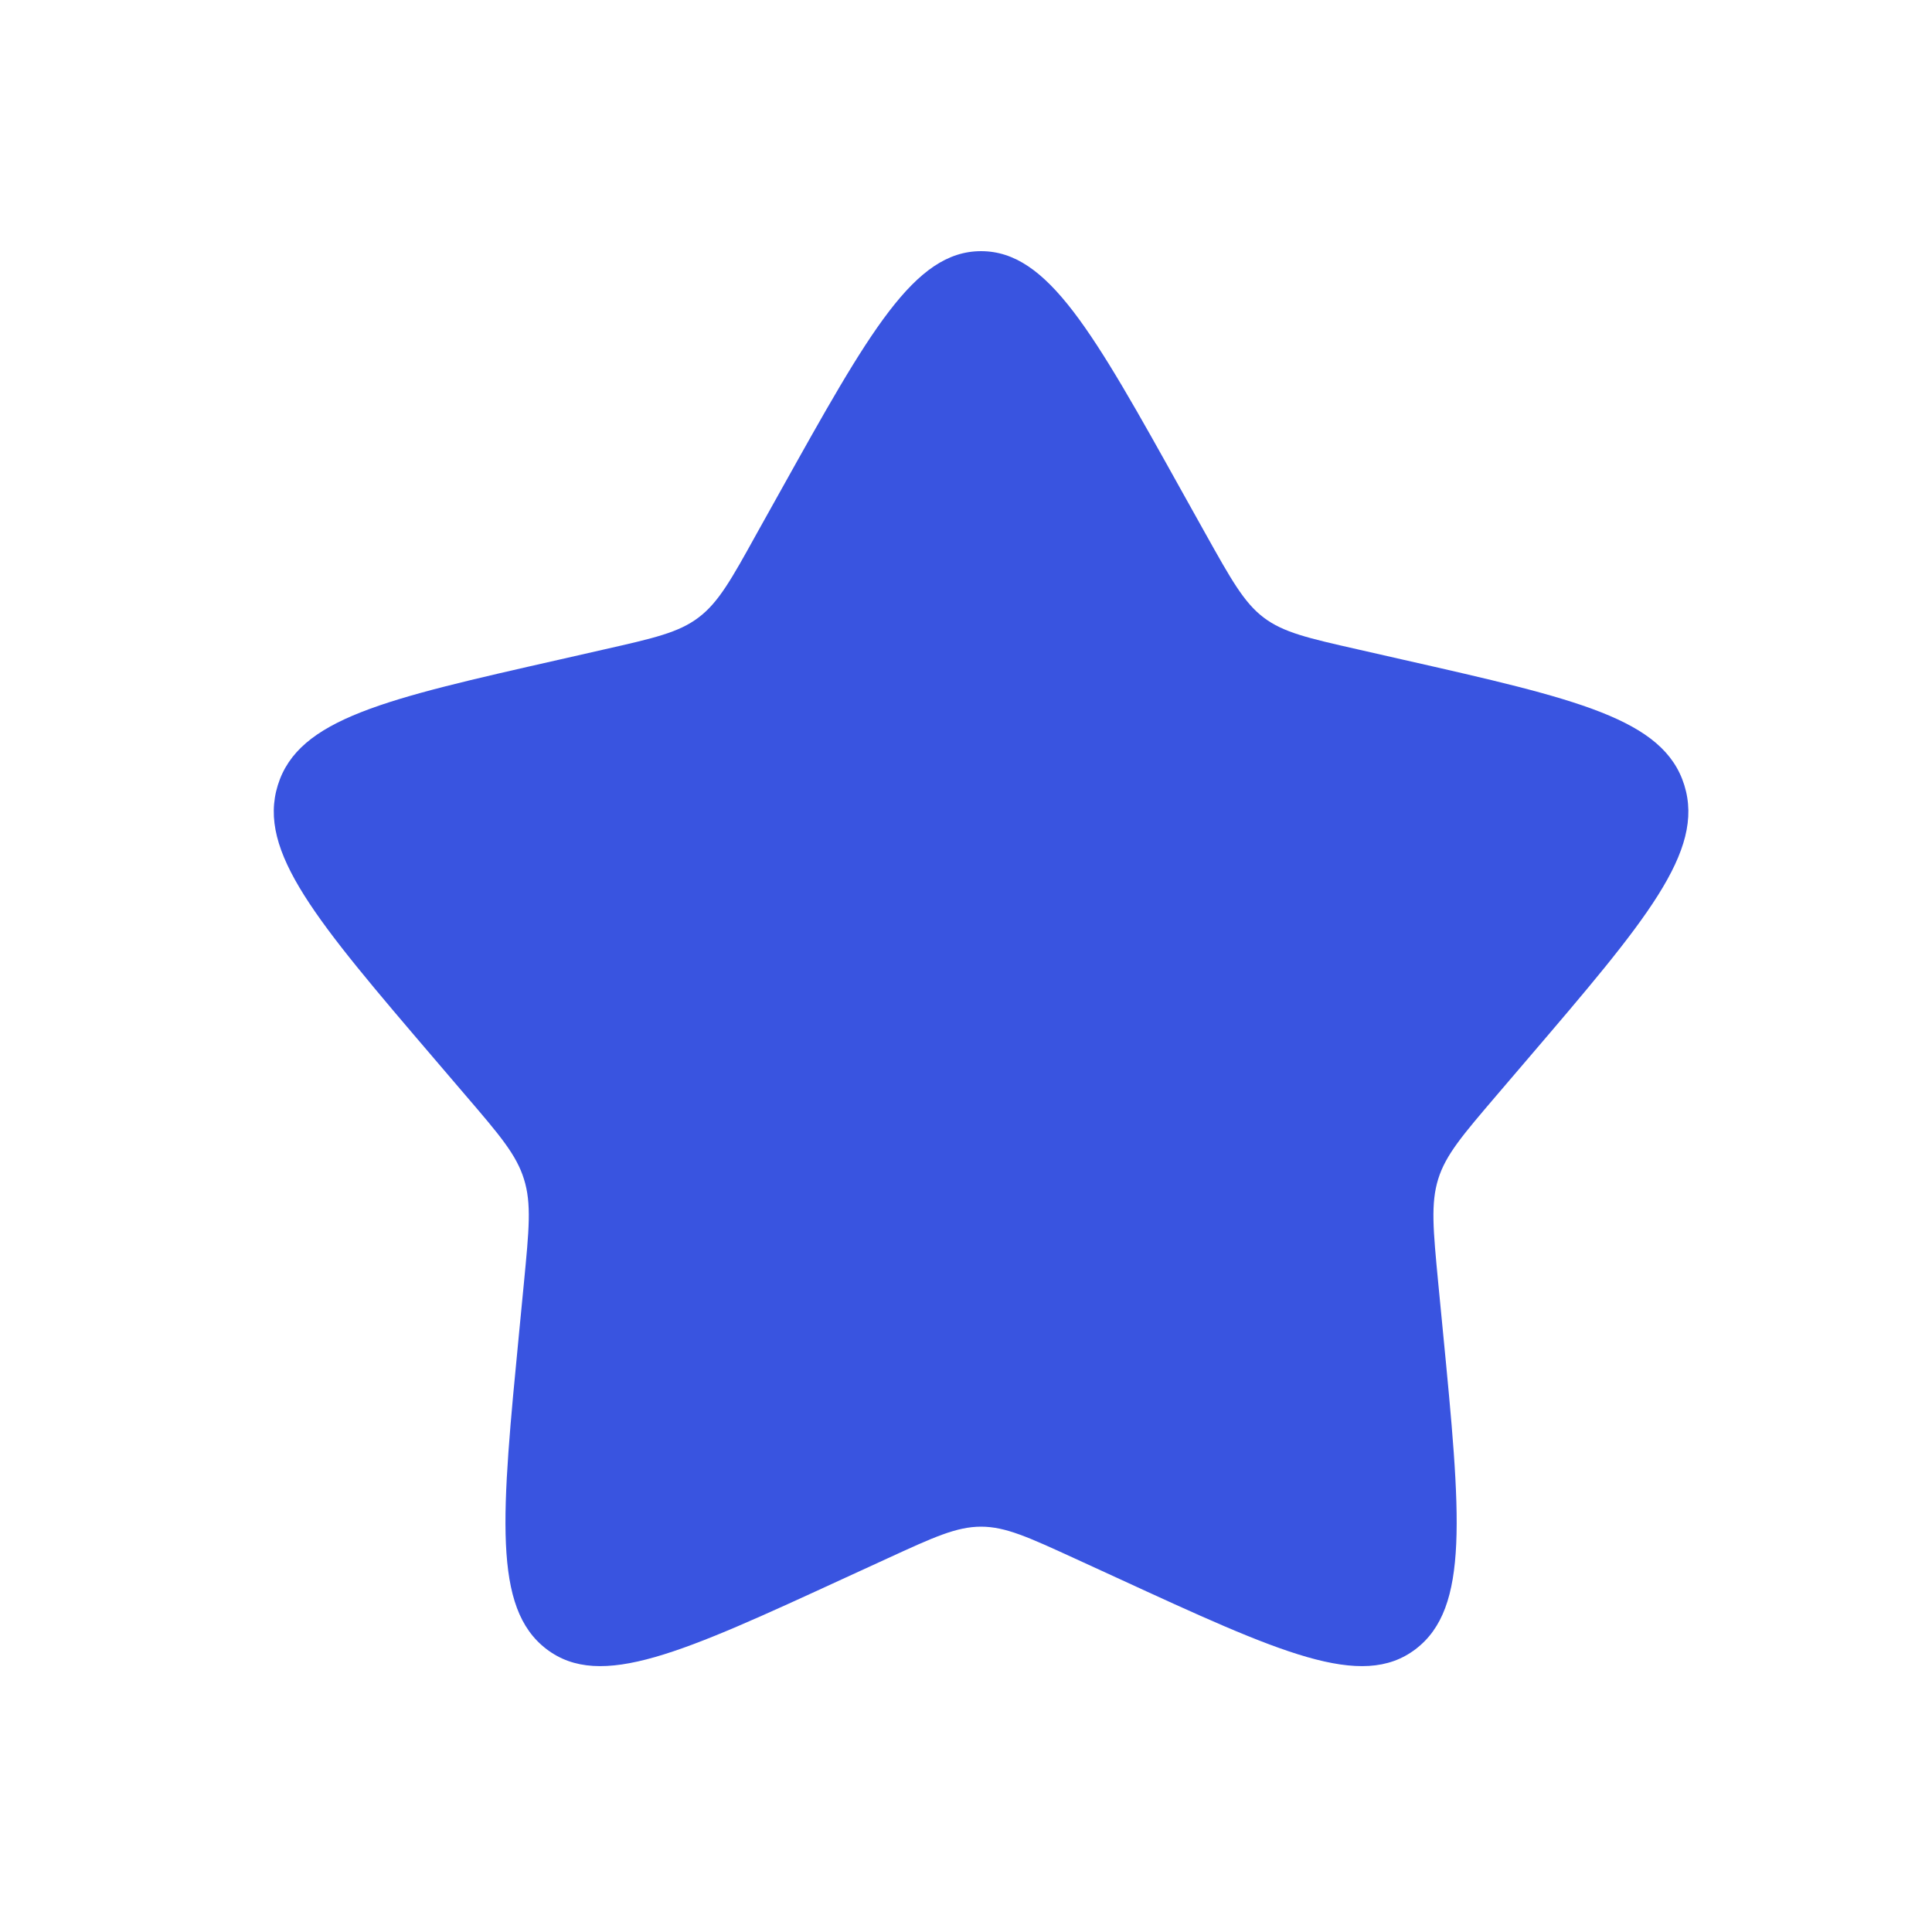 <?xml version="1.0" encoding="utf-8"?>
<svg xmlns="http://www.w3.org/2000/svg" id="Layer_1" viewBox="0 0 100 100">
  <defs>
    <style>
      .cls-1 {
        fill: #3954e0;
      }
    </style>
  </defs>
  <path class="cls-1" d="M40.36,25.48c4.64-8.32,6.96-12.48,10.42-12.48s5.79,4.16,10.42,12.48l1.2,2.15c1.32,2.36,1.98,3.55,3,4.33,1.03.78,2.31,1.07,4.87,1.65l2.33.53c9.01,2.04,13.51,3.06,14.58,6.5,1.07,3.44-2,7.03-8.14,14.21l-1.59,1.86c-1.74,2.04-2.62,3.06-3.01,4.32-.39,1.26-.26,2.62,0,5.35l.24,2.48c.93,9.58,1.39,14.37-1.41,16.5-2.8,2.13-7.02.19-15.45-3.69l-2.18-1c-2.4-1.1-3.59-1.65-4.86-1.65s-2.47.55-4.86,1.65l-2.18,1c-8.43,3.88-12.65,5.82-15.45,3.69-2.8-2.13-2.34-6.92-1.41-16.5l.24-2.48c.26-2.72.4-4.08,0-5.35-.39-1.26-1.26-2.28-3.01-4.32l-1.59-1.86c-6.14-7.18-9.21-10.77-8.14-14.21,1.07-3.45,5.57-4.46,14.58-6.5l2.33-.53c2.56-.58,3.84-.87,4.87-1.65,1.03-.78,1.69-1.96,3-4.33l1.2-2.15Z"/>
</svg>